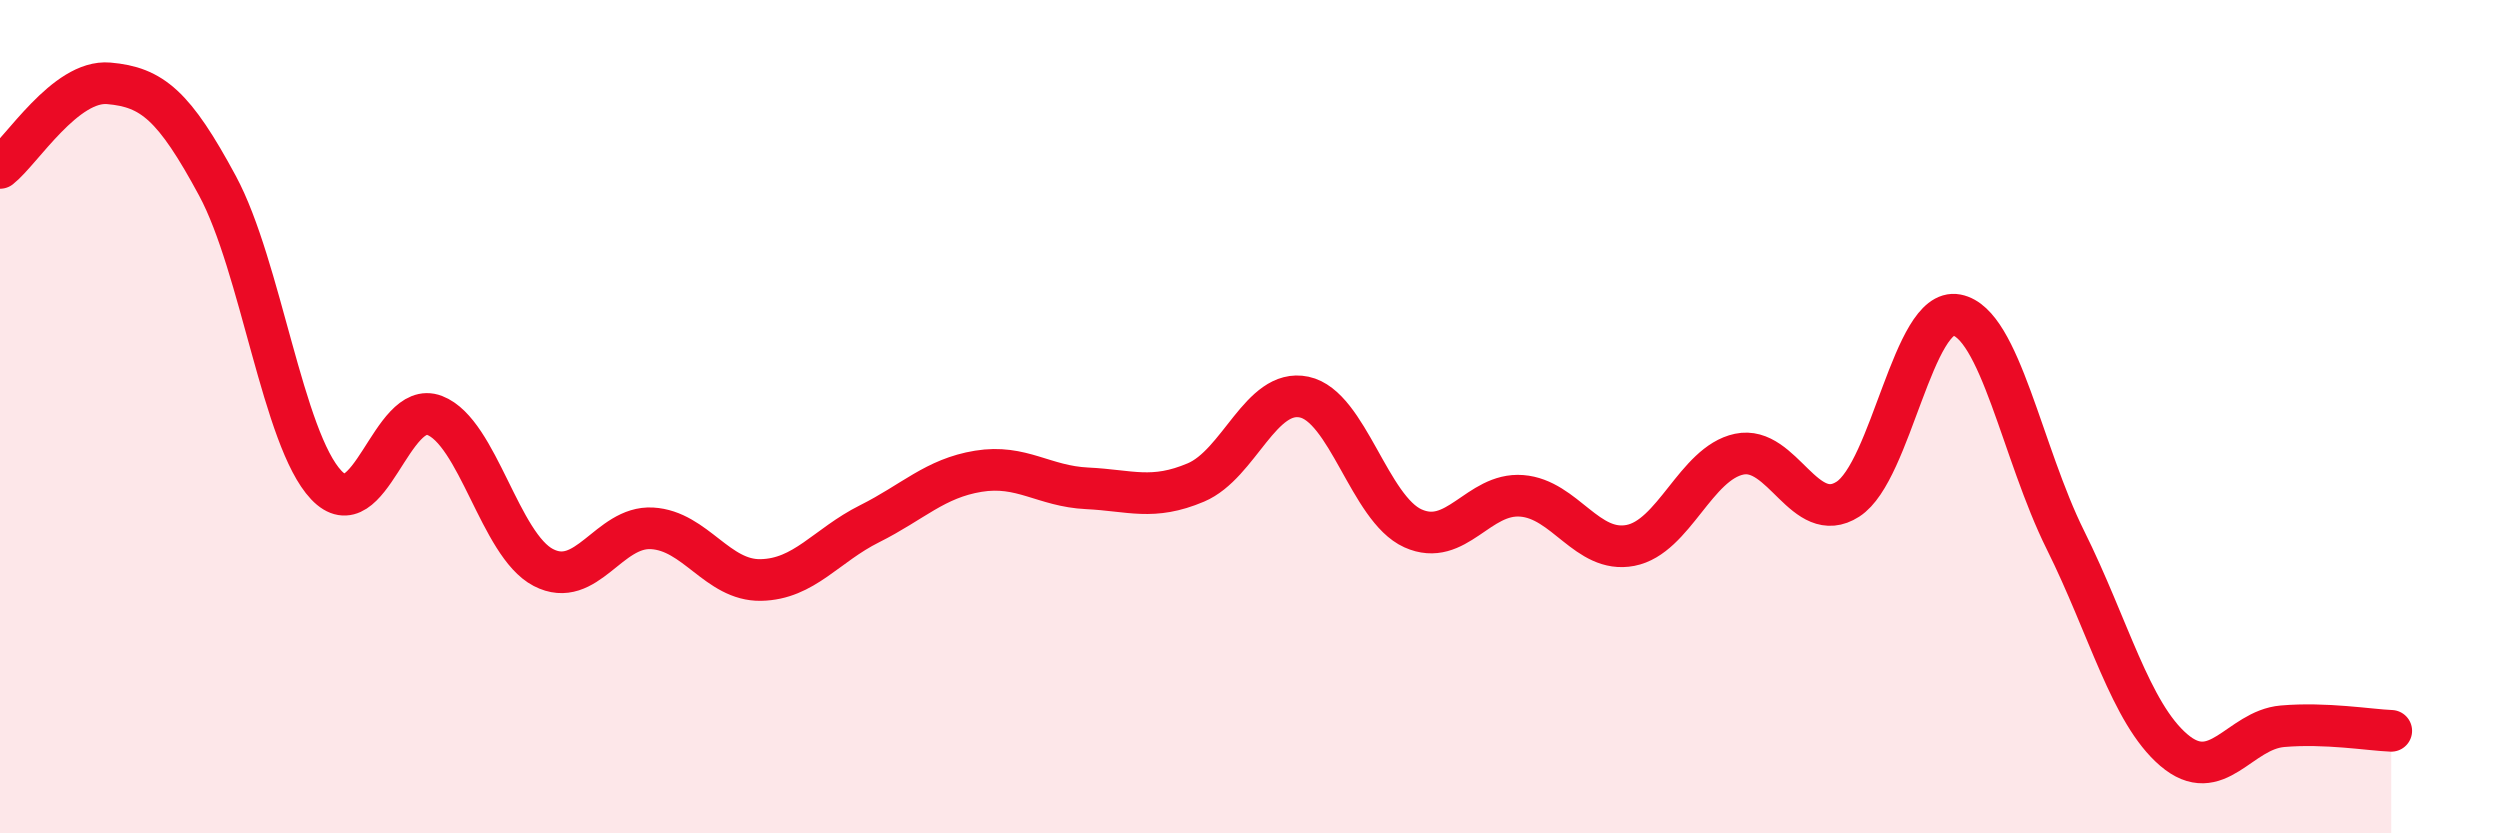 
    <svg width="60" height="20" viewBox="0 0 60 20" xmlns="http://www.w3.org/2000/svg">
      <path
        d="M 0,4.03 C 0.52,3.62 1.57,1.91 2.61,2 C 3.65,2.09 4.18,2.53 5.22,4.46 C 6.26,6.39 6.79,10.54 7.83,11.64 C 8.87,12.74 9.39,9.57 10.43,9.97 C 11.47,10.37 12,13.08 13.04,13.62 C 14.08,14.16 14.61,12.62 15.65,12.68 C 16.69,12.74 17.22,13.94 18.26,13.92 C 19.3,13.9 19.83,13.09 20.87,12.57 C 21.91,12.05 22.44,11.48 23.48,11.31 C 24.52,11.14 25.05,11.67 26.09,11.72 C 27.13,11.77 27.66,12.02 28.7,11.58 C 29.74,11.14 30.26,9.31 31.3,9.53 C 32.34,9.75 32.87,12.21 33.91,12.68 C 34.95,13.15 35.48,11.82 36.52,11.9 C 37.56,11.98 38.09,13.29 39.13,13.09 C 40.17,12.89 40.7,11.12 41.74,10.9 C 42.78,10.68 43.31,12.65 44.35,11.98 C 45.39,11.31 45.92,7.36 46.96,7.56 C 48,7.76 48.53,10.87 49.57,12.96 C 50.61,15.05 51.13,17.11 52.17,18 C 53.21,18.89 53.74,17.52 54.78,17.43 C 55.82,17.34 56.87,17.52 57.39,17.54L57.39 20L0 20Z"
        fill="#EB0A25"
        opacity="0.1"
        stroke-linecap="round"
        stroke-linejoin="round"
      />
      <path
        d="M 0,4.03 C 0.52,3.62 1.57,1.91 2.61,2 C 3.65,2.09 4.18,2.53 5.22,4.46 C 6.26,6.39 6.79,10.54 7.83,11.64 C 8.87,12.74 9.39,9.57 10.43,9.97 C 11.47,10.37 12,13.08 13.04,13.62 C 14.08,14.16 14.61,12.62 15.65,12.68 C 16.69,12.74 17.22,13.94 18.26,13.92 C 19.3,13.9 19.83,13.09 20.87,12.57 C 21.91,12.05 22.44,11.48 23.48,11.31 C 24.52,11.14 25.05,11.67 26.09,11.72 C 27.13,11.77 27.66,12.02 28.7,11.58 C 29.74,11.14 30.26,9.31 31.3,9.53 C 32.34,9.75 32.87,12.21 33.91,12.68 C 34.95,13.15 35.48,11.82 36.52,11.9 C 37.56,11.98 38.09,13.29 39.13,13.09 C 40.17,12.89 40.7,11.12 41.74,10.9 C 42.78,10.68 43.31,12.65 44.35,11.98 C 45.39,11.31 45.92,7.36 46.96,7.56 C 48,7.76 48.53,10.87 49.57,12.96 C 50.61,15.05 51.13,17.11 52.17,18 C 53.21,18.89 53.74,17.52 54.78,17.43 C 55.82,17.34 56.87,17.52 57.39,17.54"
        stroke="#EB0A25"
        stroke-width="1"
        fill="none"
        stroke-linecap="round"
        stroke-linejoin="round"
      />
    </svg>
  